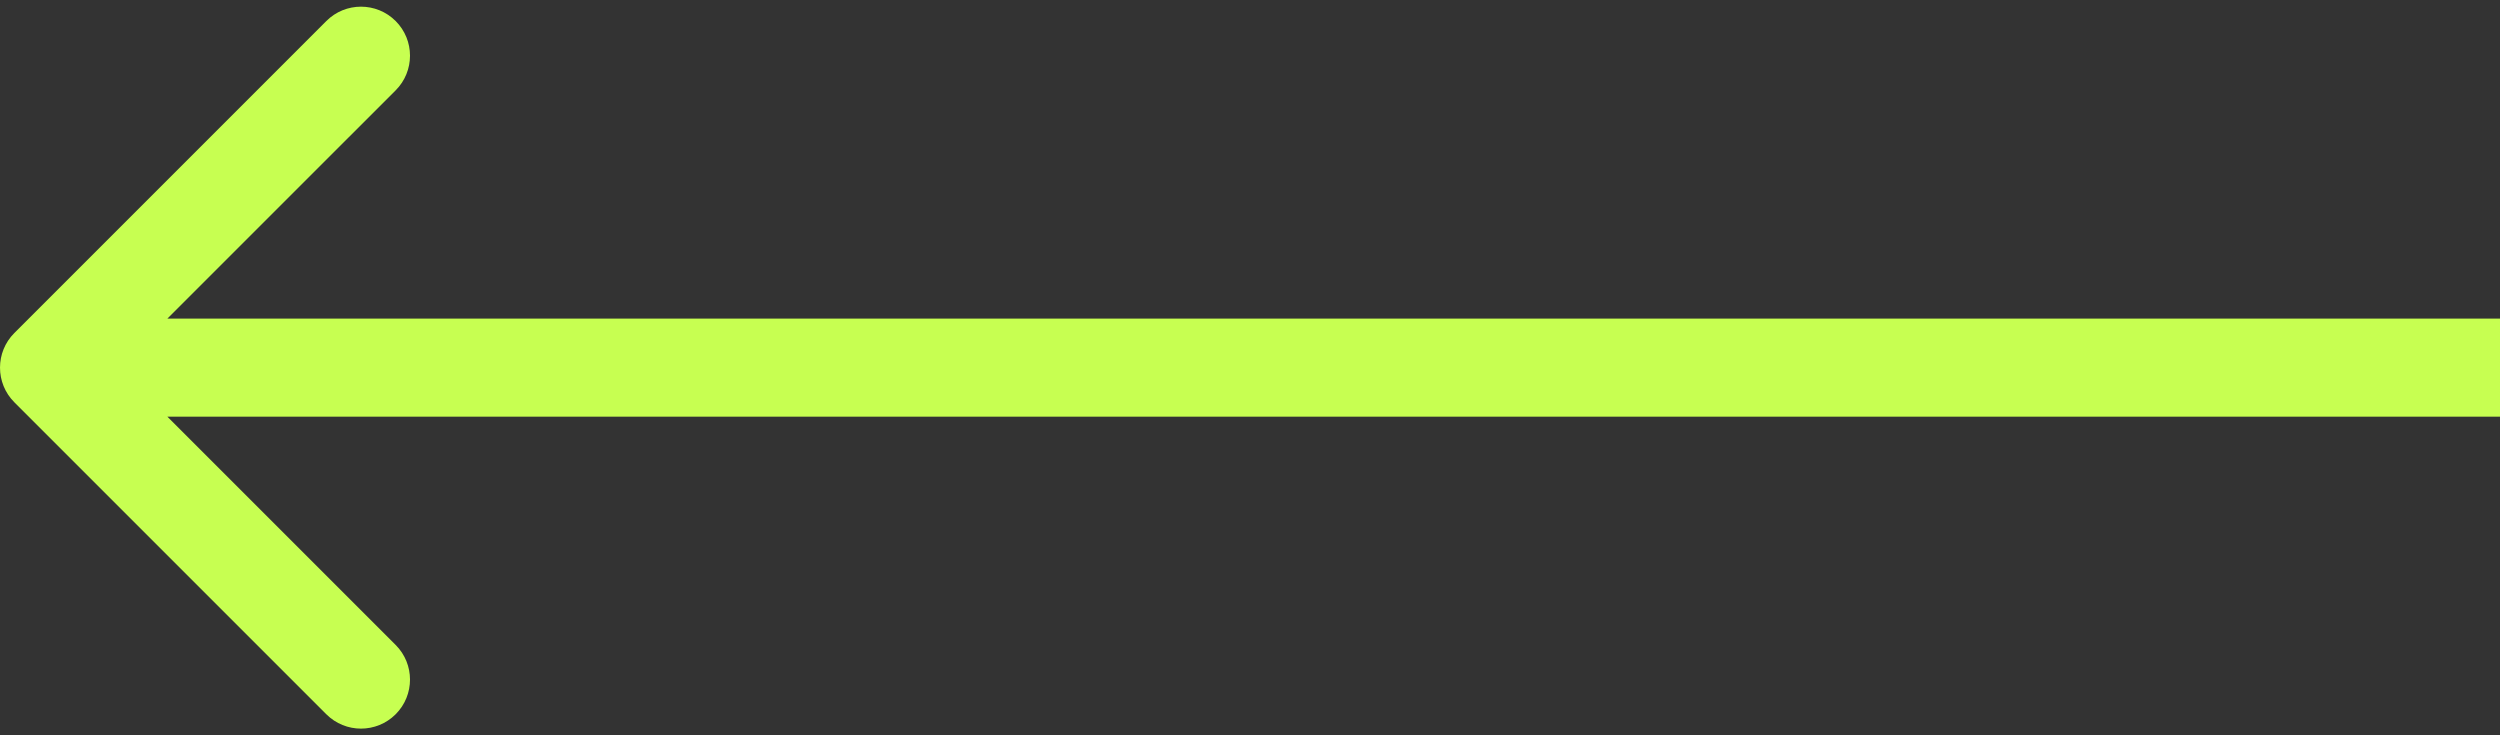 <svg width="204" height="60" viewBox="0 0 204 60" fill="none" xmlns="http://www.w3.org/2000/svg">
<rect x="0" y="0" width="204" height="60" fill="#333333" stroke="none"/>
<path d="M1.172 27.172C-0.39 28.734 -0.39 31.266 1.172 32.828L26.628 58.284C28.19 59.846 30.722 59.846 32.285 58.284C33.847 56.722 33.847 54.19 32.285 52.627L9.657 30L32.285 7.373C33.847 5.811 33.847 3.278 32.285 1.716C30.722 0.154 28.19 0.154 26.628 1.716L1.172 27.172ZM344.354 26L4 26L4 34L344.354 34L344.354 26Z" fill="#C7FF51"/>
</svg>
